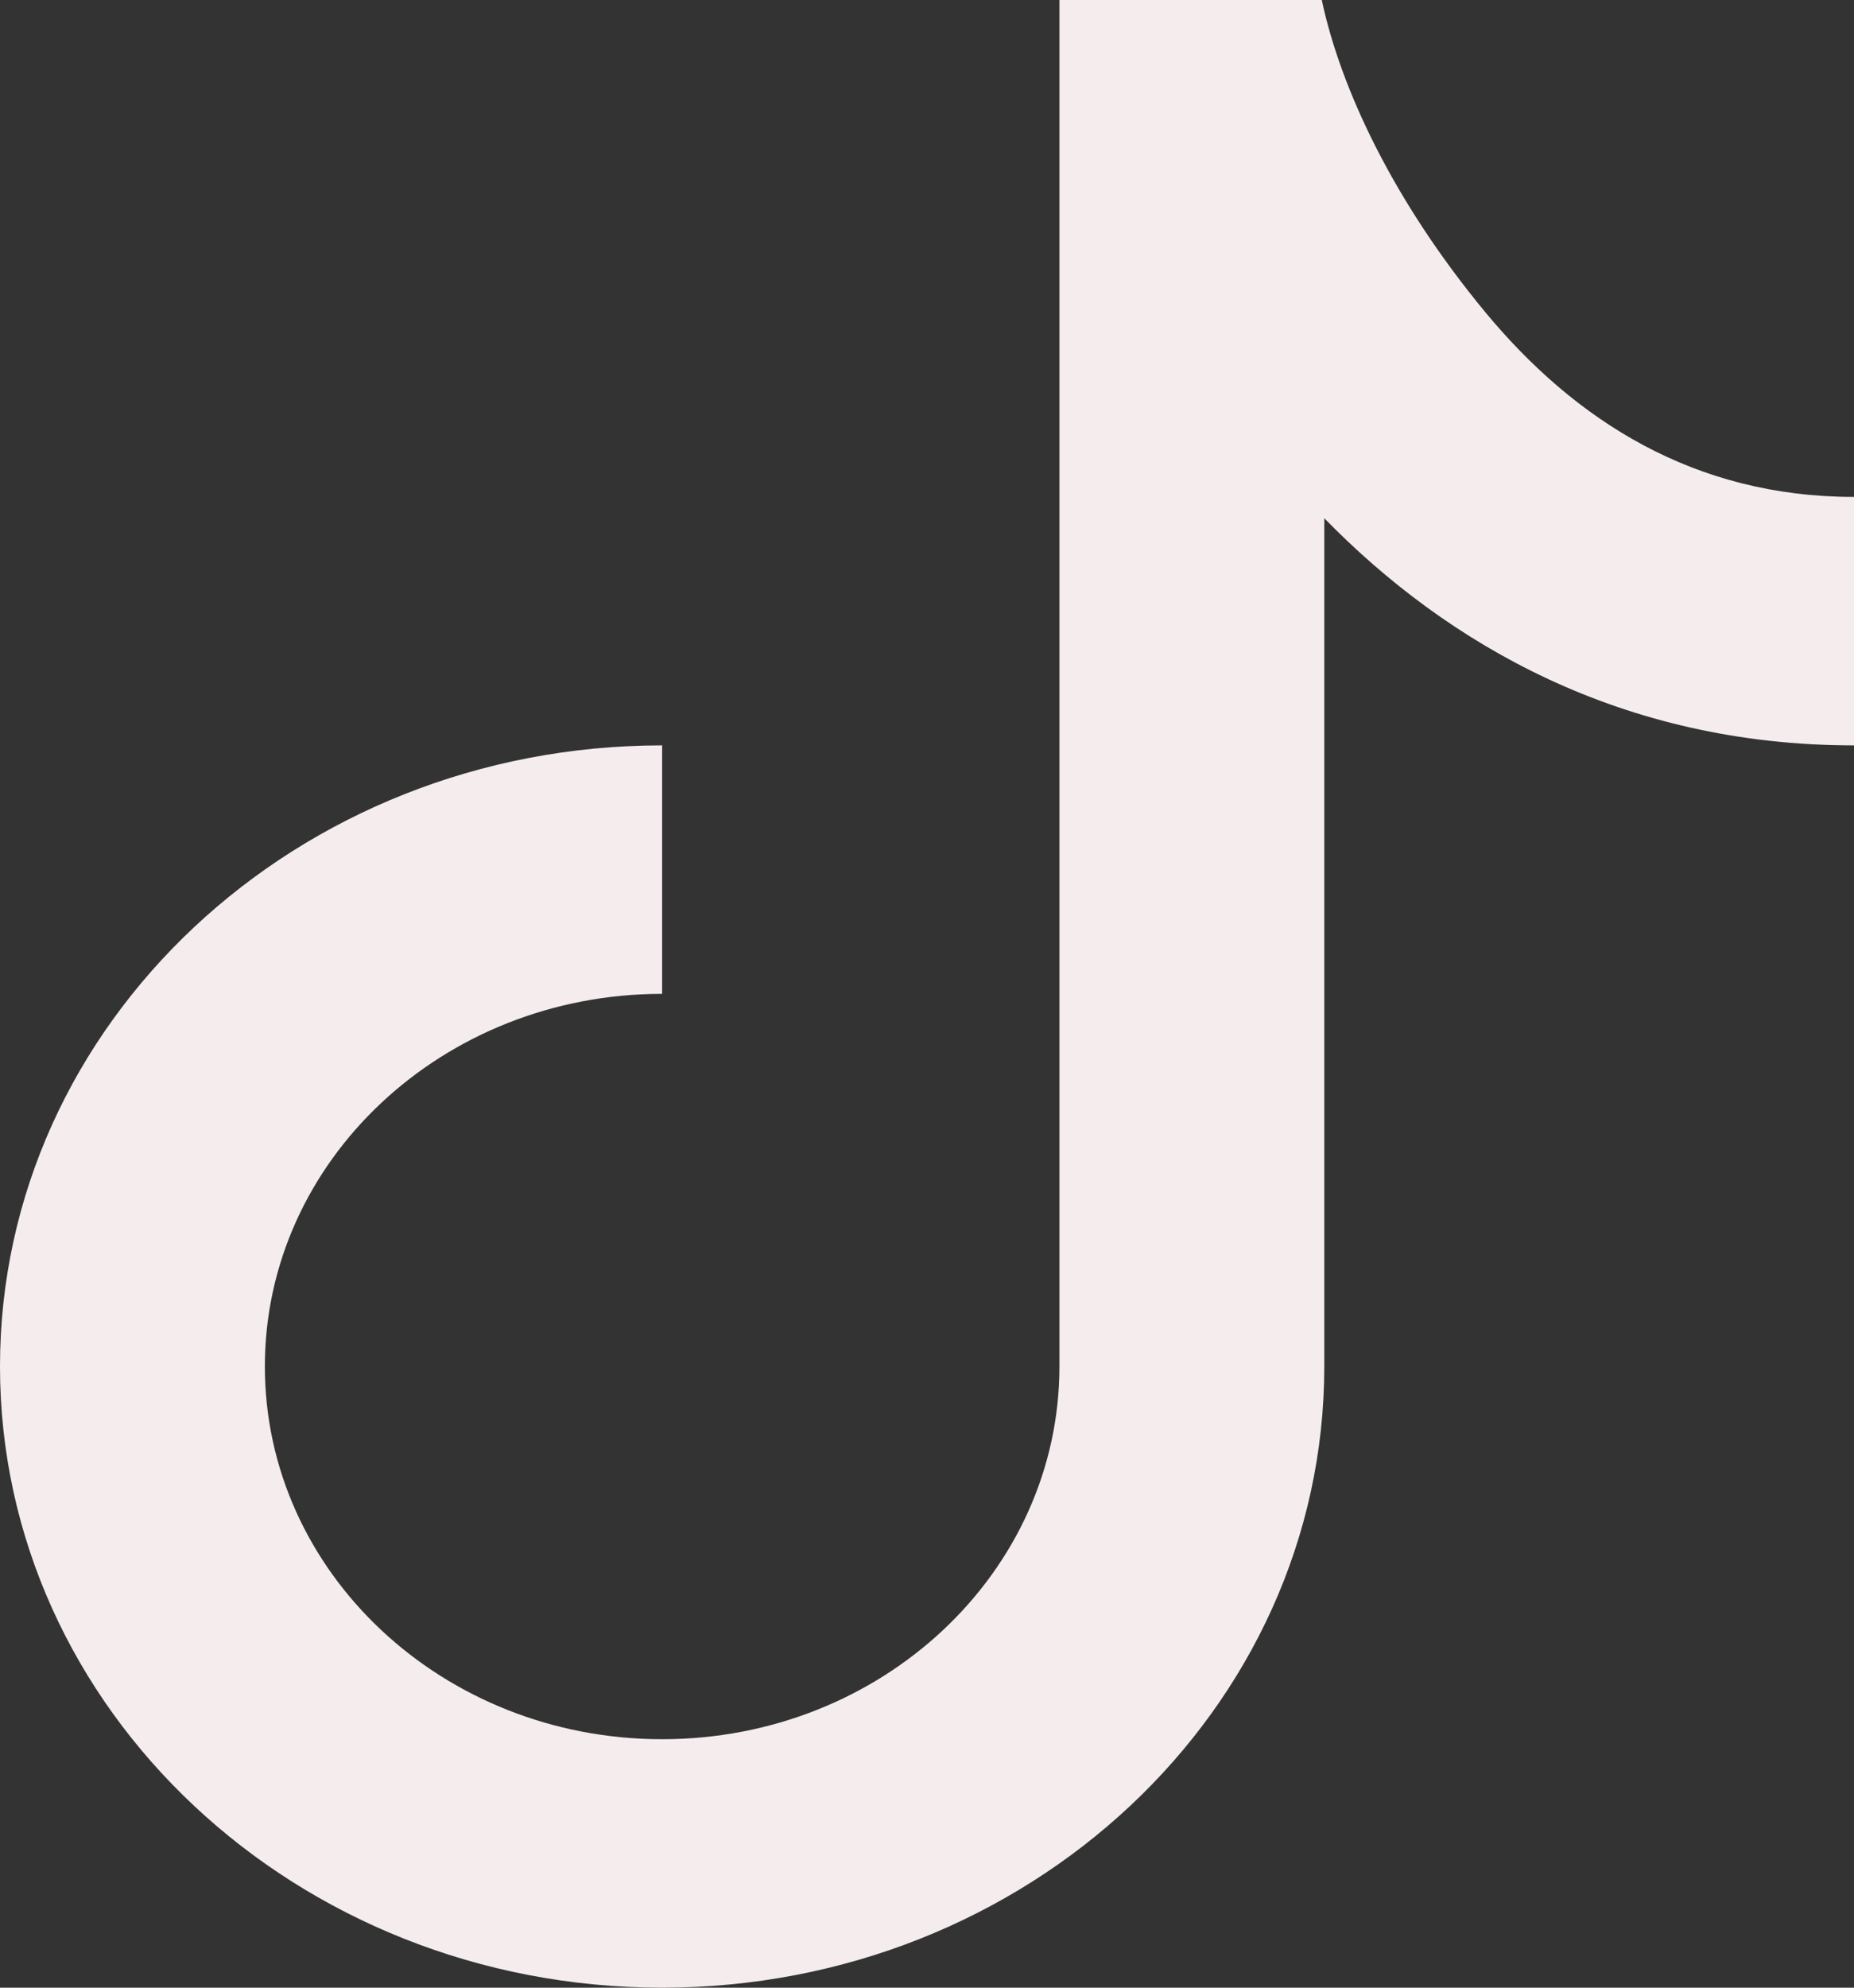 <svg width="14" height="15" viewBox="0 0 14 15" fill="none" xmlns="http://www.w3.org/2000/svg">
<rect x="0" y="0" width="14" height="15" fill="#333333" stroke="none"/>
<g id="Property 1=Default">
<path id="Tiktok" d="M8 9.55536e-06L9.981 0C10.124 0.67 10.521 1.516 11.215 2.355C11.896 3.177 12.797 3.75 14 3.75V5.625C12.247 5.625 10.929 4.862 10 3.911V10.312C10 12.901 7.761 15 5 15C2.239 15 0 12.901 0 10.312C0 7.724 2.239 5.625 5 5.625V7.5C3.343 7.5 2 8.759 2 10.312C2 11.866 3.343 13.125 5 13.125C6.657 13.125 8 11.866 8 10.312V9.55536e-06Z" fill="#F5EDED"/>
</g>
</svg>
